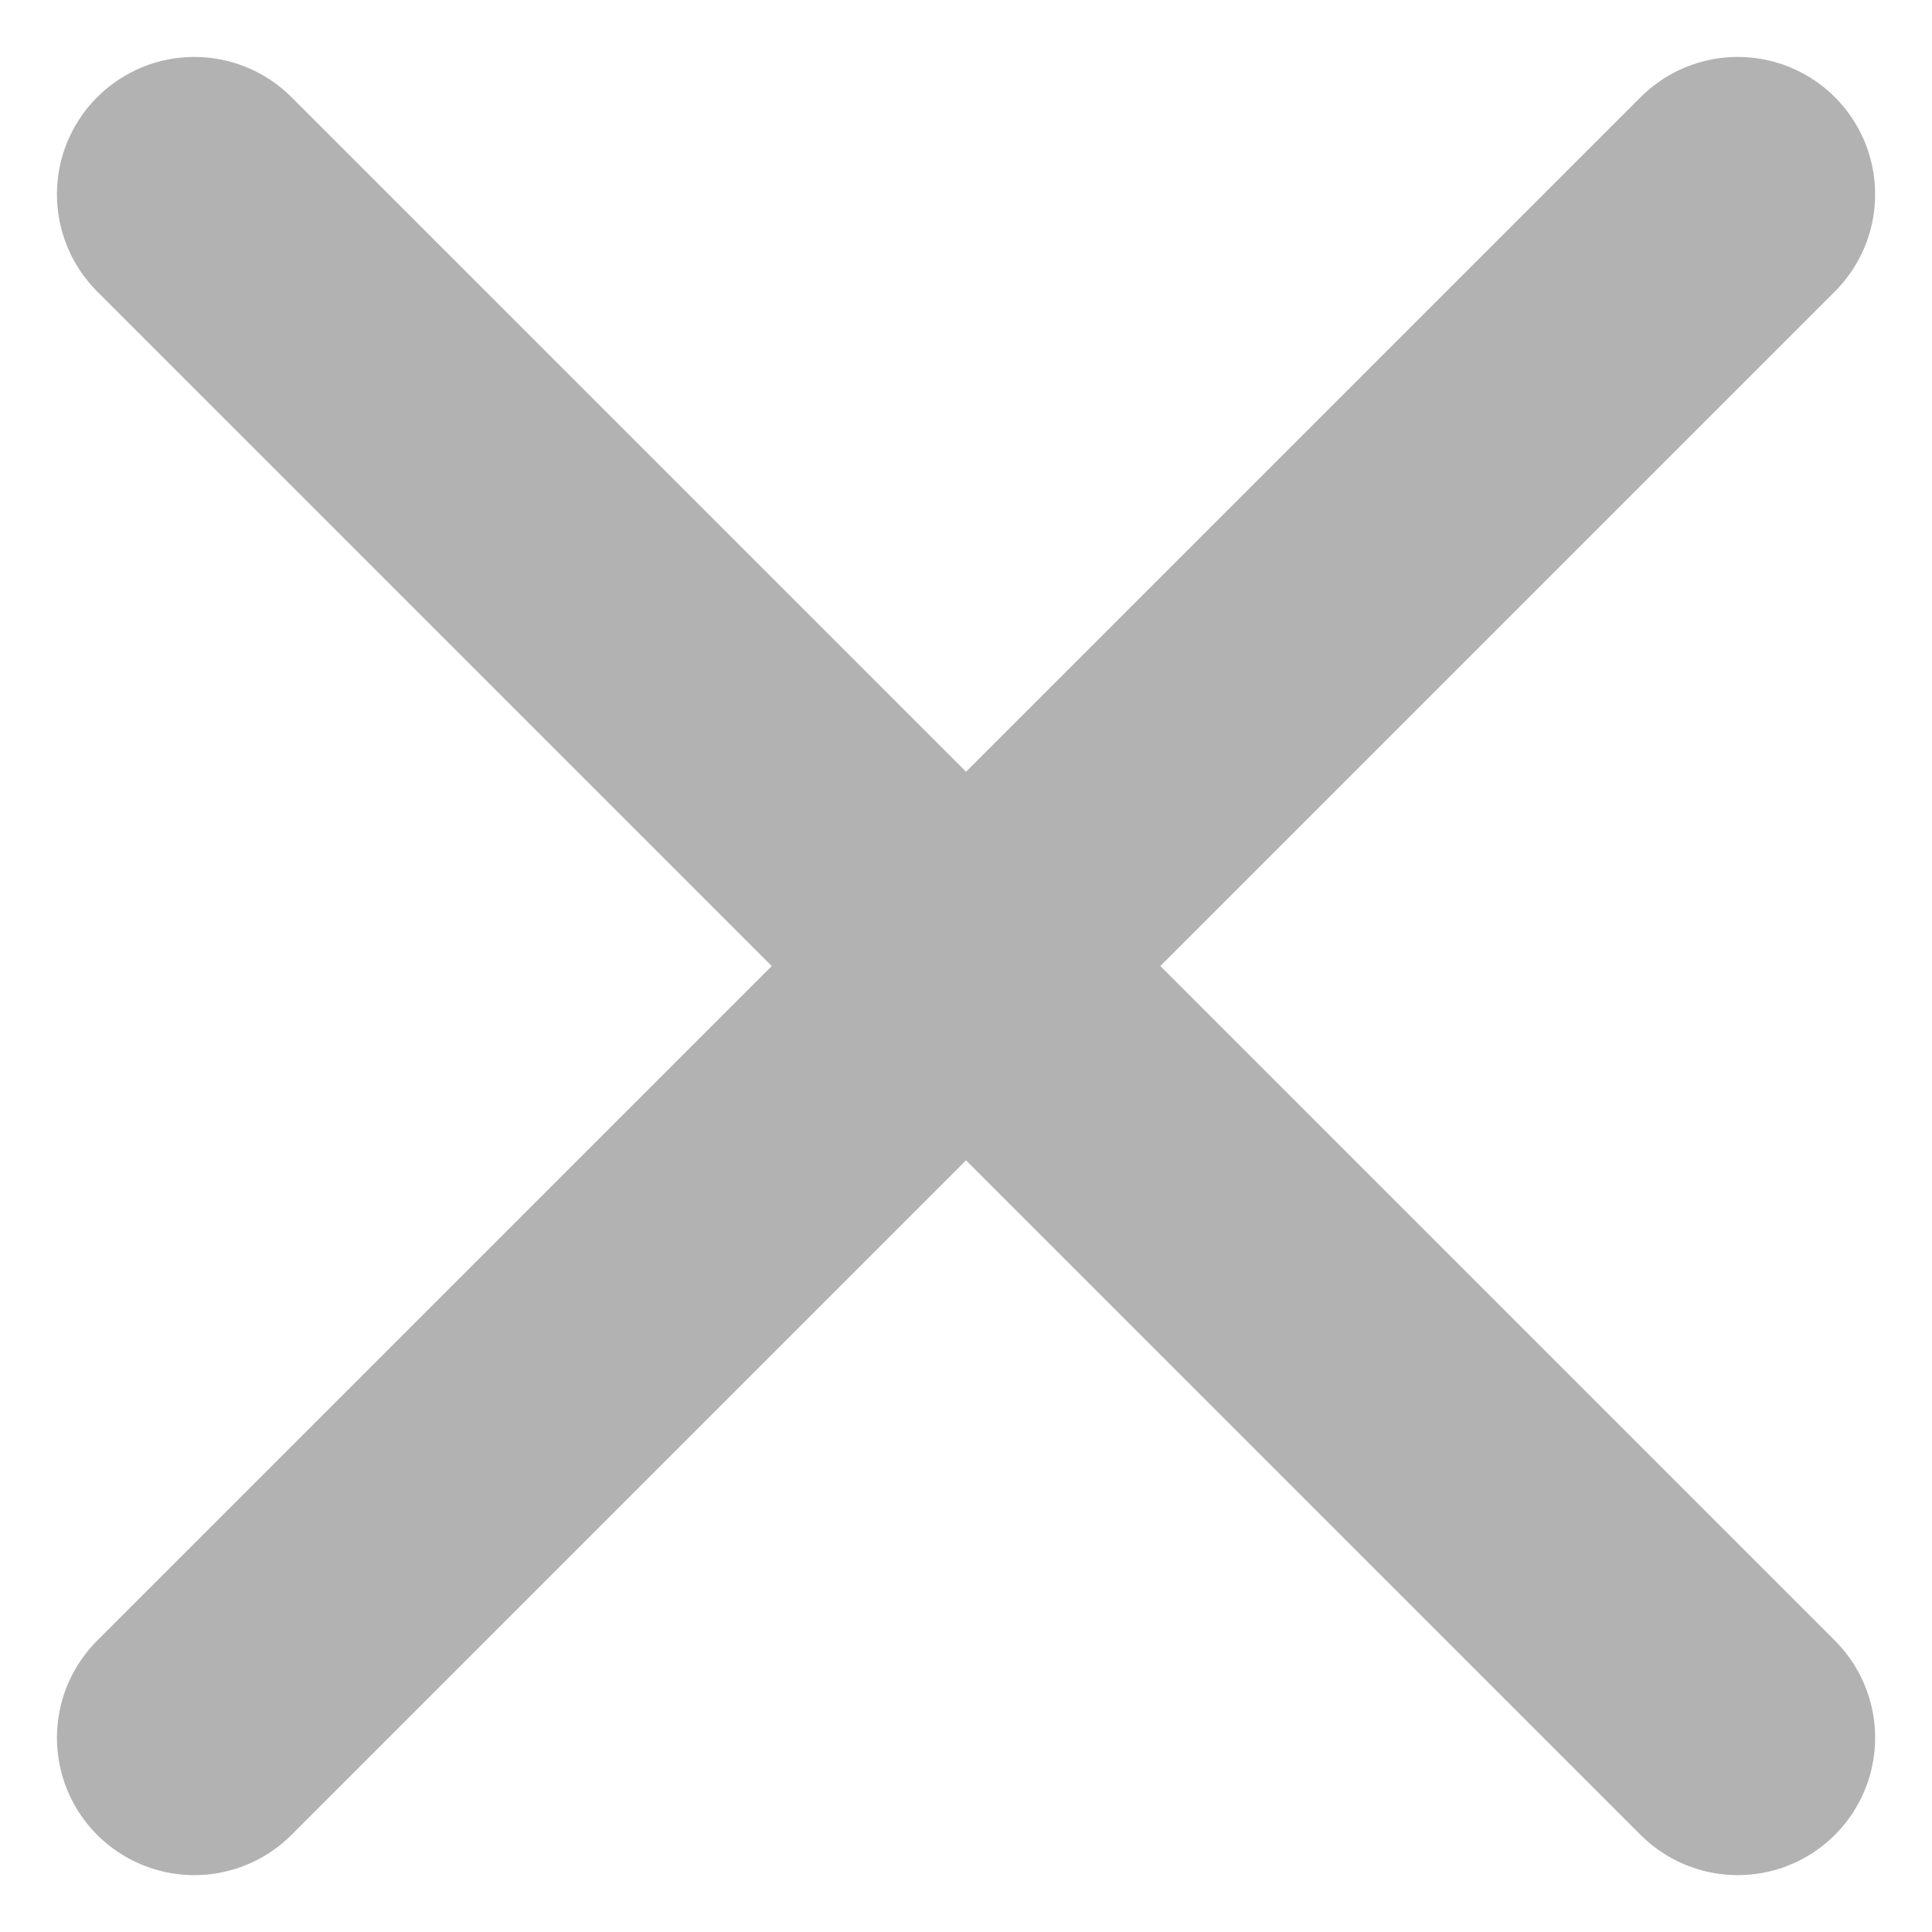 <svg xmlns="http://www.w3.org/2000/svg" width="28.126" height="28.126" viewBox="0 0 28.126 28.126">
  <g id="Group_4913" data-name="Group 4913" transform="translate(-325.73 -57.937)">
    <line id="Line_11" data-name="Line 11" y1="22.469" x2="22.469" transform="translate(328.559 60.766)" fill="none" stroke="#b2b2b2" stroke-linecap="round" stroke-width="4"/>
    <line id="Line_12" data-name="Line 12" x1="22.469" y1="22.469" transform="translate(328.559 60.766)" fill="none" stroke="#b2b2b2" stroke-linecap="round" stroke-width="4"/>
  </g>
</svg>
